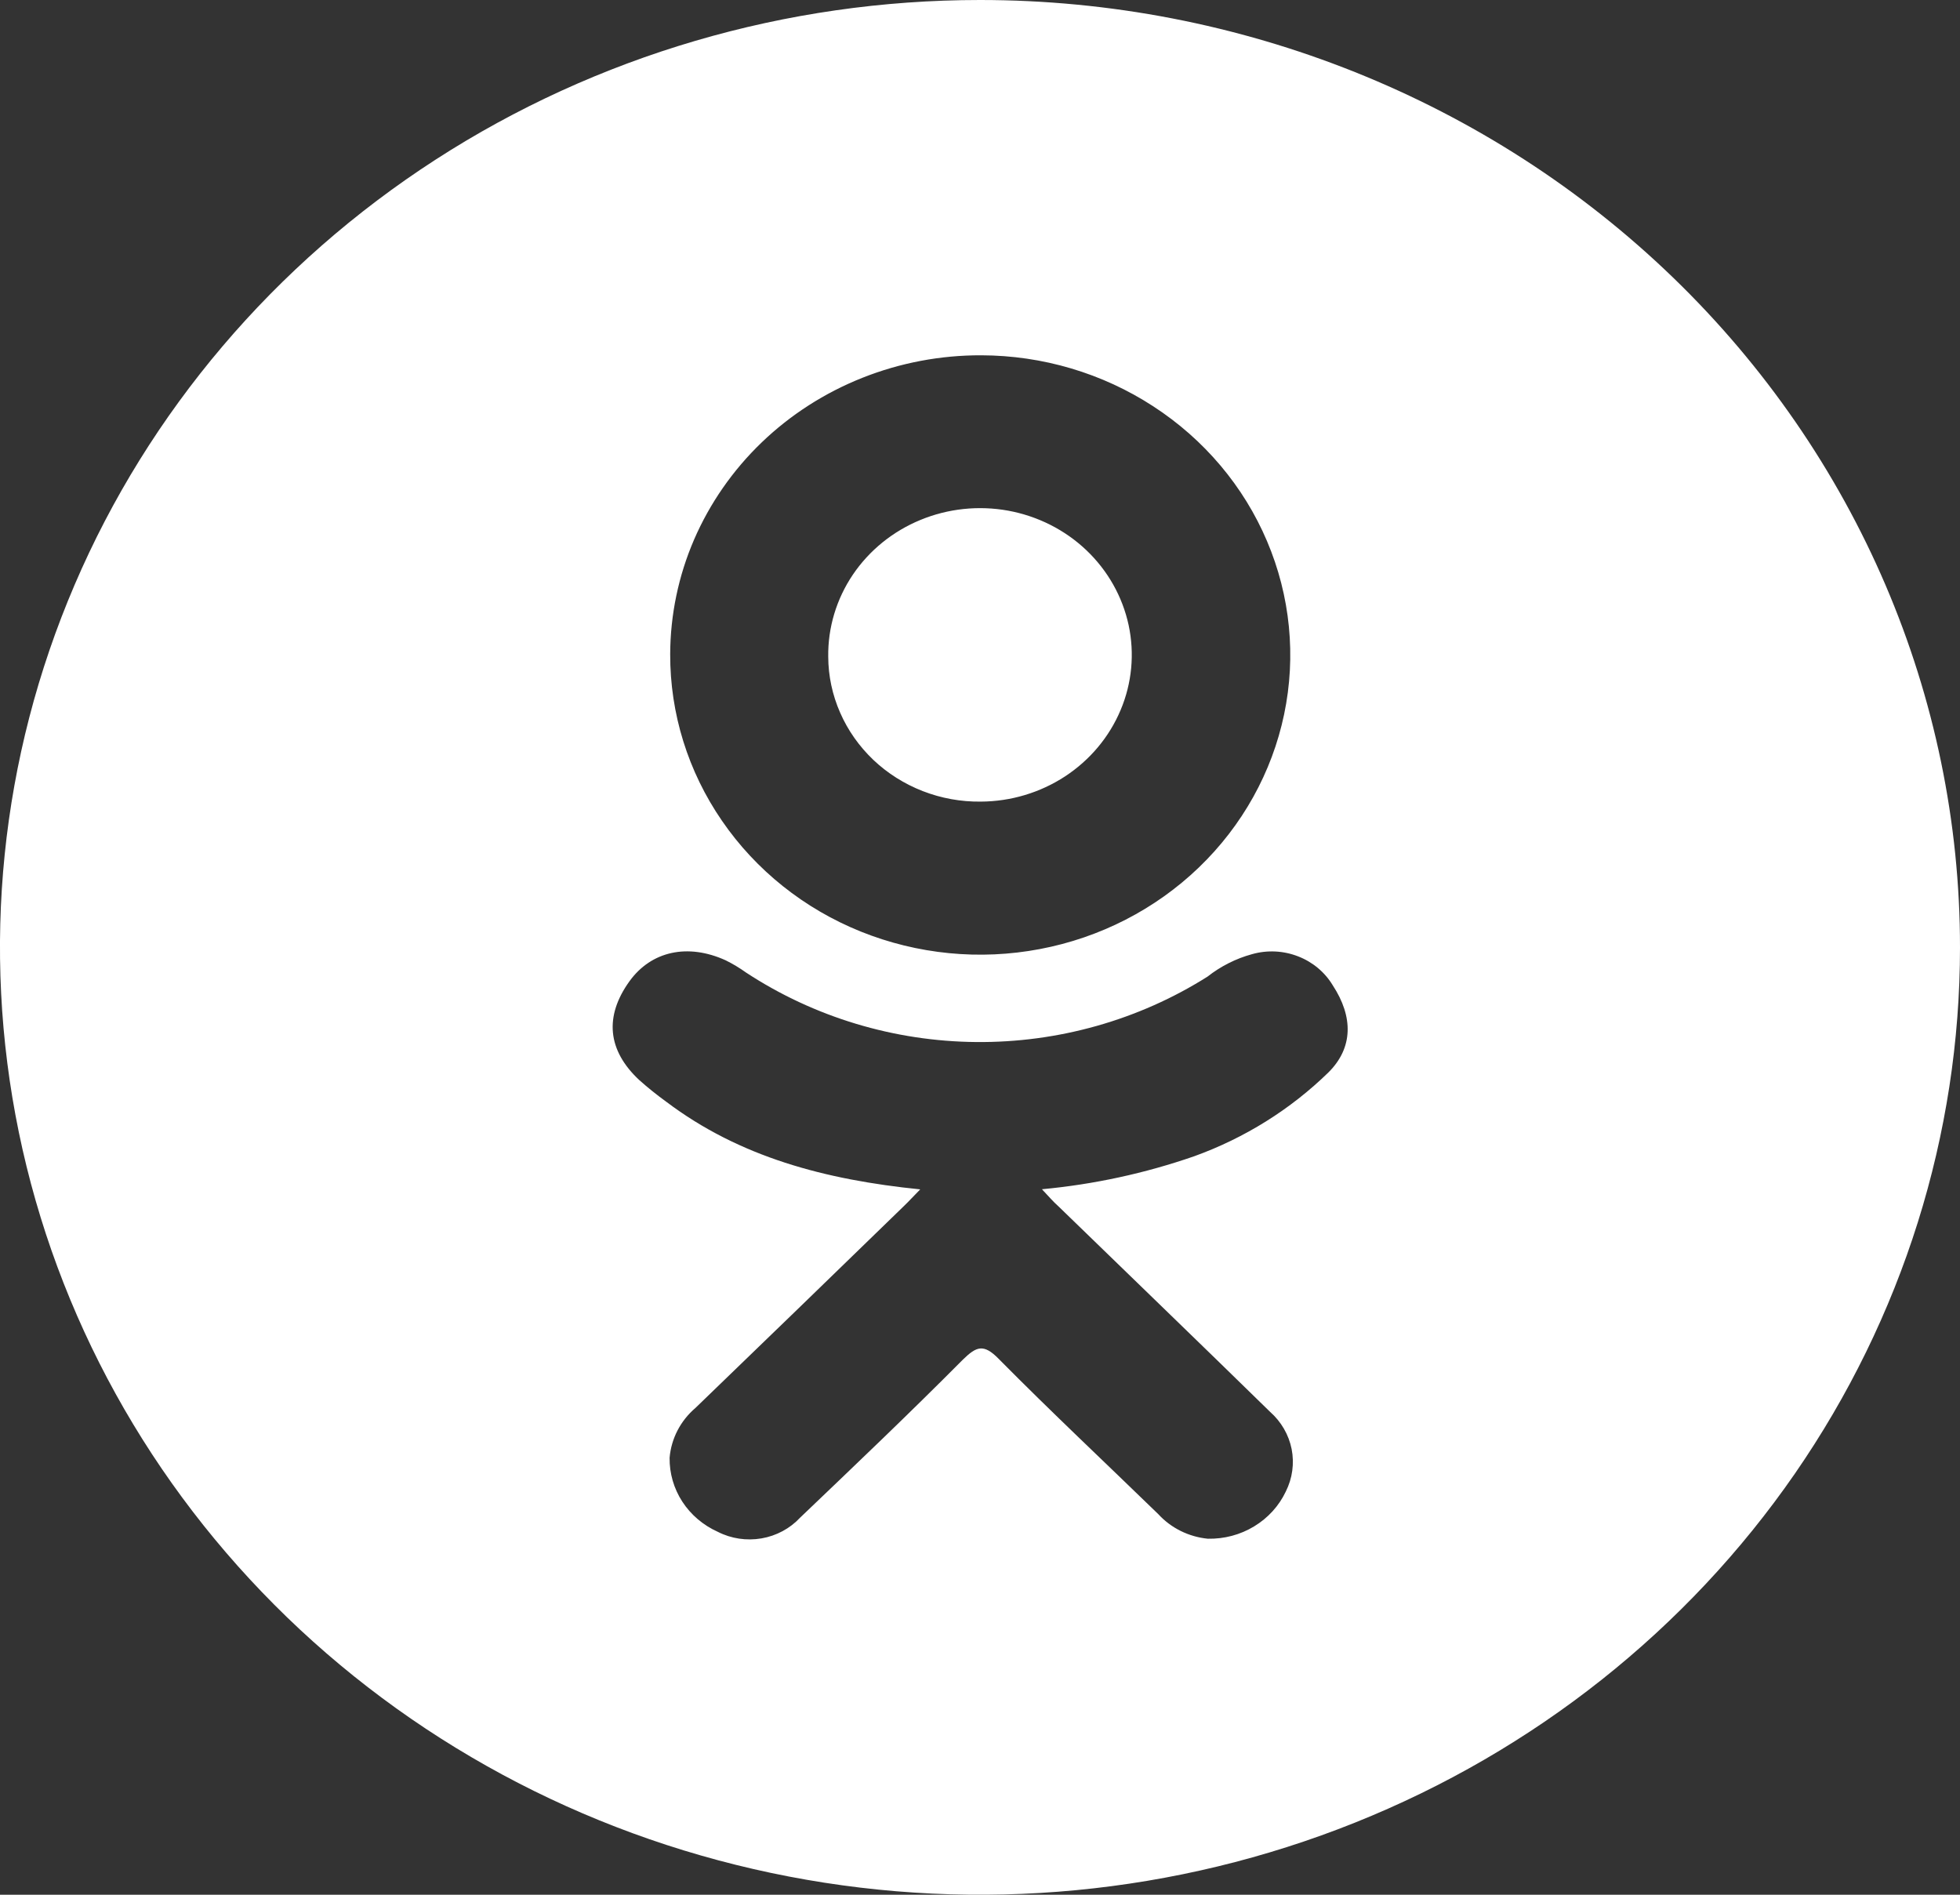 <svg width="30" height="29" viewBox="0 0 30 29" fill="none" xmlns="http://www.w3.org/2000/svg">
<rect x="0" y="0" width="30" height="29" fill="#333333" stroke="none"/>
<g clip-path="url(#clip0_174_100)">
<path d="M15 0C12.033 0 9.133 0.85 6.666 2.444C4.2 4.037 2.277 6.302 1.142 8.951C0.006 11.601 -0.291 14.516 0.288 17.329C0.867 20.142 2.296 22.725 4.393 24.753C6.491 26.781 9.164 28.162 12.074 28.721C14.983 29.281 17.999 28.994 20.74 27.896C23.481 26.799 25.824 24.94 27.472 22.556C29.12 20.171 30 17.368 30 14.5C30 10.654 28.42 6.966 25.607 4.247C22.794 1.528 18.978 0 15 0V0ZM15.019 5.438C15.957 5.44 16.874 5.712 17.652 6.219C18.431 6.725 19.037 7.443 19.393 8.282C19.75 9.121 19.841 10.044 19.655 10.933C19.469 11.822 19.015 12.638 18.349 13.278C17.684 13.917 16.837 14.352 15.916 14.526C14.995 14.701 14.042 14.607 13.175 14.258C12.309 13.909 11.57 13.319 11.051 12.563C10.531 11.808 10.255 10.92 10.258 10.013C10.26 9.411 10.384 8.814 10.624 8.258C10.865 7.702 11.216 7.197 11.658 6.772C12.1 6.347 12.624 6.011 13.201 5.782C13.778 5.553 14.395 5.436 15.019 5.438ZM20.334 16.413C19.753 16.98 19.052 17.418 18.279 17.697C17.527 17.958 16.744 18.128 15.948 18.202C16.067 18.328 16.118 18.39 16.2 18.463C17.279 19.511 18.363 20.555 19.439 21.608C19.61 21.759 19.726 21.959 19.77 22.179C19.813 22.399 19.782 22.626 19.681 22.828C19.577 23.048 19.408 23.234 19.196 23.362C18.984 23.491 18.738 23.556 18.487 23.551C18.195 23.522 17.924 23.388 17.729 23.175C16.914 22.383 16.084 21.605 15.286 20.798C15.055 20.562 14.945 20.607 14.737 20.811C13.918 21.635 13.084 22.429 12.247 23.228C12.092 23.395 11.883 23.507 11.655 23.546C11.427 23.585 11.191 23.55 10.986 23.445C10.763 23.345 10.575 23.185 10.444 22.984C10.313 22.783 10.246 22.549 10.249 22.312C10.274 22.018 10.416 21.744 10.645 21.549C11.714 20.517 12.781 19.485 13.844 18.451C13.916 18.382 13.981 18.309 14.085 18.204C12.631 18.057 11.32 17.71 10.198 16.863C10.056 16.76 9.918 16.65 9.787 16.533C9.297 16.078 9.247 15.556 9.636 15.017C9.968 14.558 10.525 14.434 11.107 14.698C11.216 14.752 11.321 14.815 11.42 14.886C12.46 15.568 13.685 15.938 14.942 15.949C16.198 15.96 17.43 15.612 18.482 14.948C18.683 14.79 18.915 14.672 19.164 14.604C19.396 14.538 19.643 14.55 19.867 14.637C20.091 14.723 20.279 14.88 20.4 15.082C20.715 15.564 20.712 16.037 20.334 16.413ZM15.012 12.269C15.472 12.267 15.921 12.132 16.302 11.883C16.683 11.633 16.979 11.28 17.152 10.868C17.326 10.456 17.368 10.003 17.275 9.568C17.181 9.132 16.956 8.733 16.628 8.421C16.3 8.109 15.883 7.899 15.431 7.816C14.979 7.734 14.511 7.783 14.088 7.958C13.665 8.132 13.305 8.424 13.053 8.797C12.802 9.17 12.671 9.606 12.677 10.051C12.678 10.345 12.74 10.636 12.859 10.907C12.977 11.178 13.15 11.423 13.367 11.63C13.584 11.836 13.841 11.998 14.123 12.108C14.406 12.218 14.708 12.273 15.012 12.269Z" fill="white"/>
</g>
<defs>
<clipPath id="clip0_174_100">
<rect width="30" height="29" fill="white"/>
</clipPath>
</defs>
</svg>
